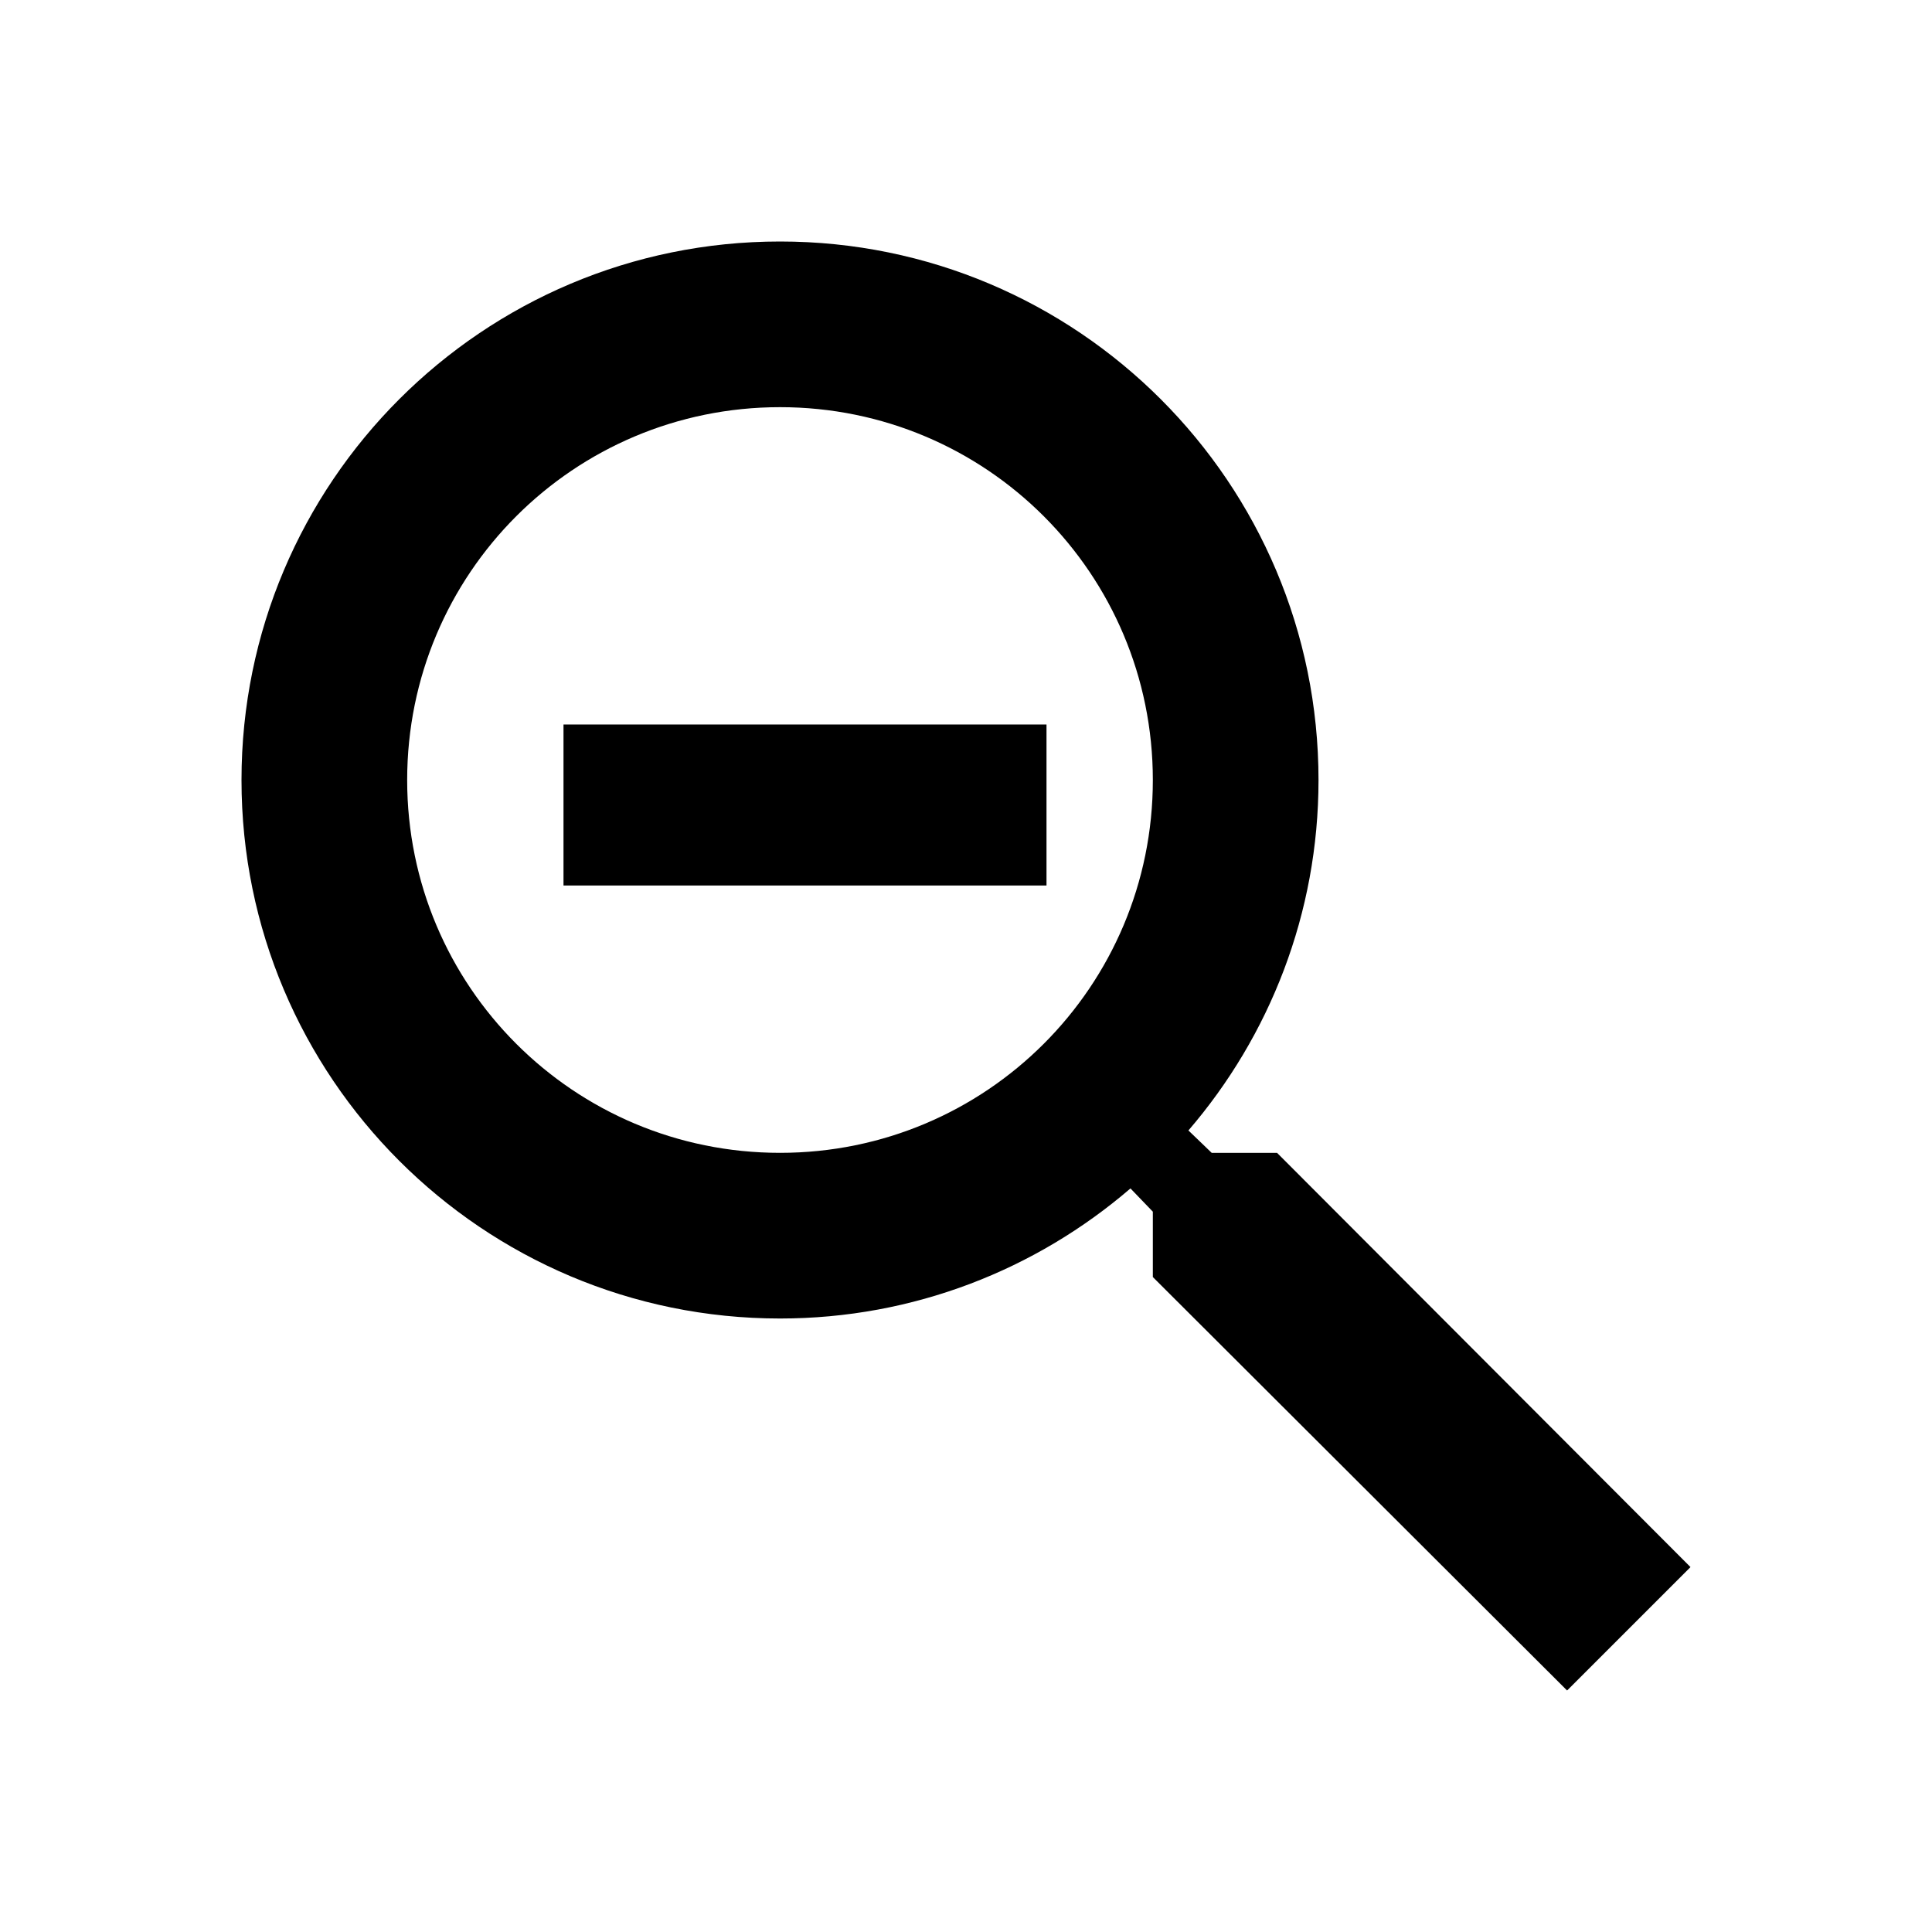 <?xml version="1.0" encoding="utf-8"?>
<svg width="800px" height="800px" viewBox="0 0 24 24" fill="none" xmlns="http://www.w3.org/2000/svg">
<path fill-rule="evenodd" clip-rule="evenodd" d="M15.052 14.321H15.864L21 19.467L19.467 21L14.321 15.864V15.052L14.043 14.763C12.87 15.772 11.347 16.379 9.69 16.379C5.995 16.379 3 13.384 3 9.69C3 5.995 5.995 3 9.69 3C13.384 3 16.379 5.995 16.379 9.69C16.379 11.347 15.772 12.87 14.763 14.043L15.052 14.321ZM5.058 9.69C5.058 12.252 7.127 14.321 9.69 14.321C12.252 14.321 14.321 12.252 14.321 9.69C14.321 7.127 12.252 5.058 9.69 5.058C7.127 5.058 5.058 7.127 5.058 9.69Z" fill="#000000"/>
<path d="M7 9H13V11H7V9Z" fill="#000000"/>
</svg>